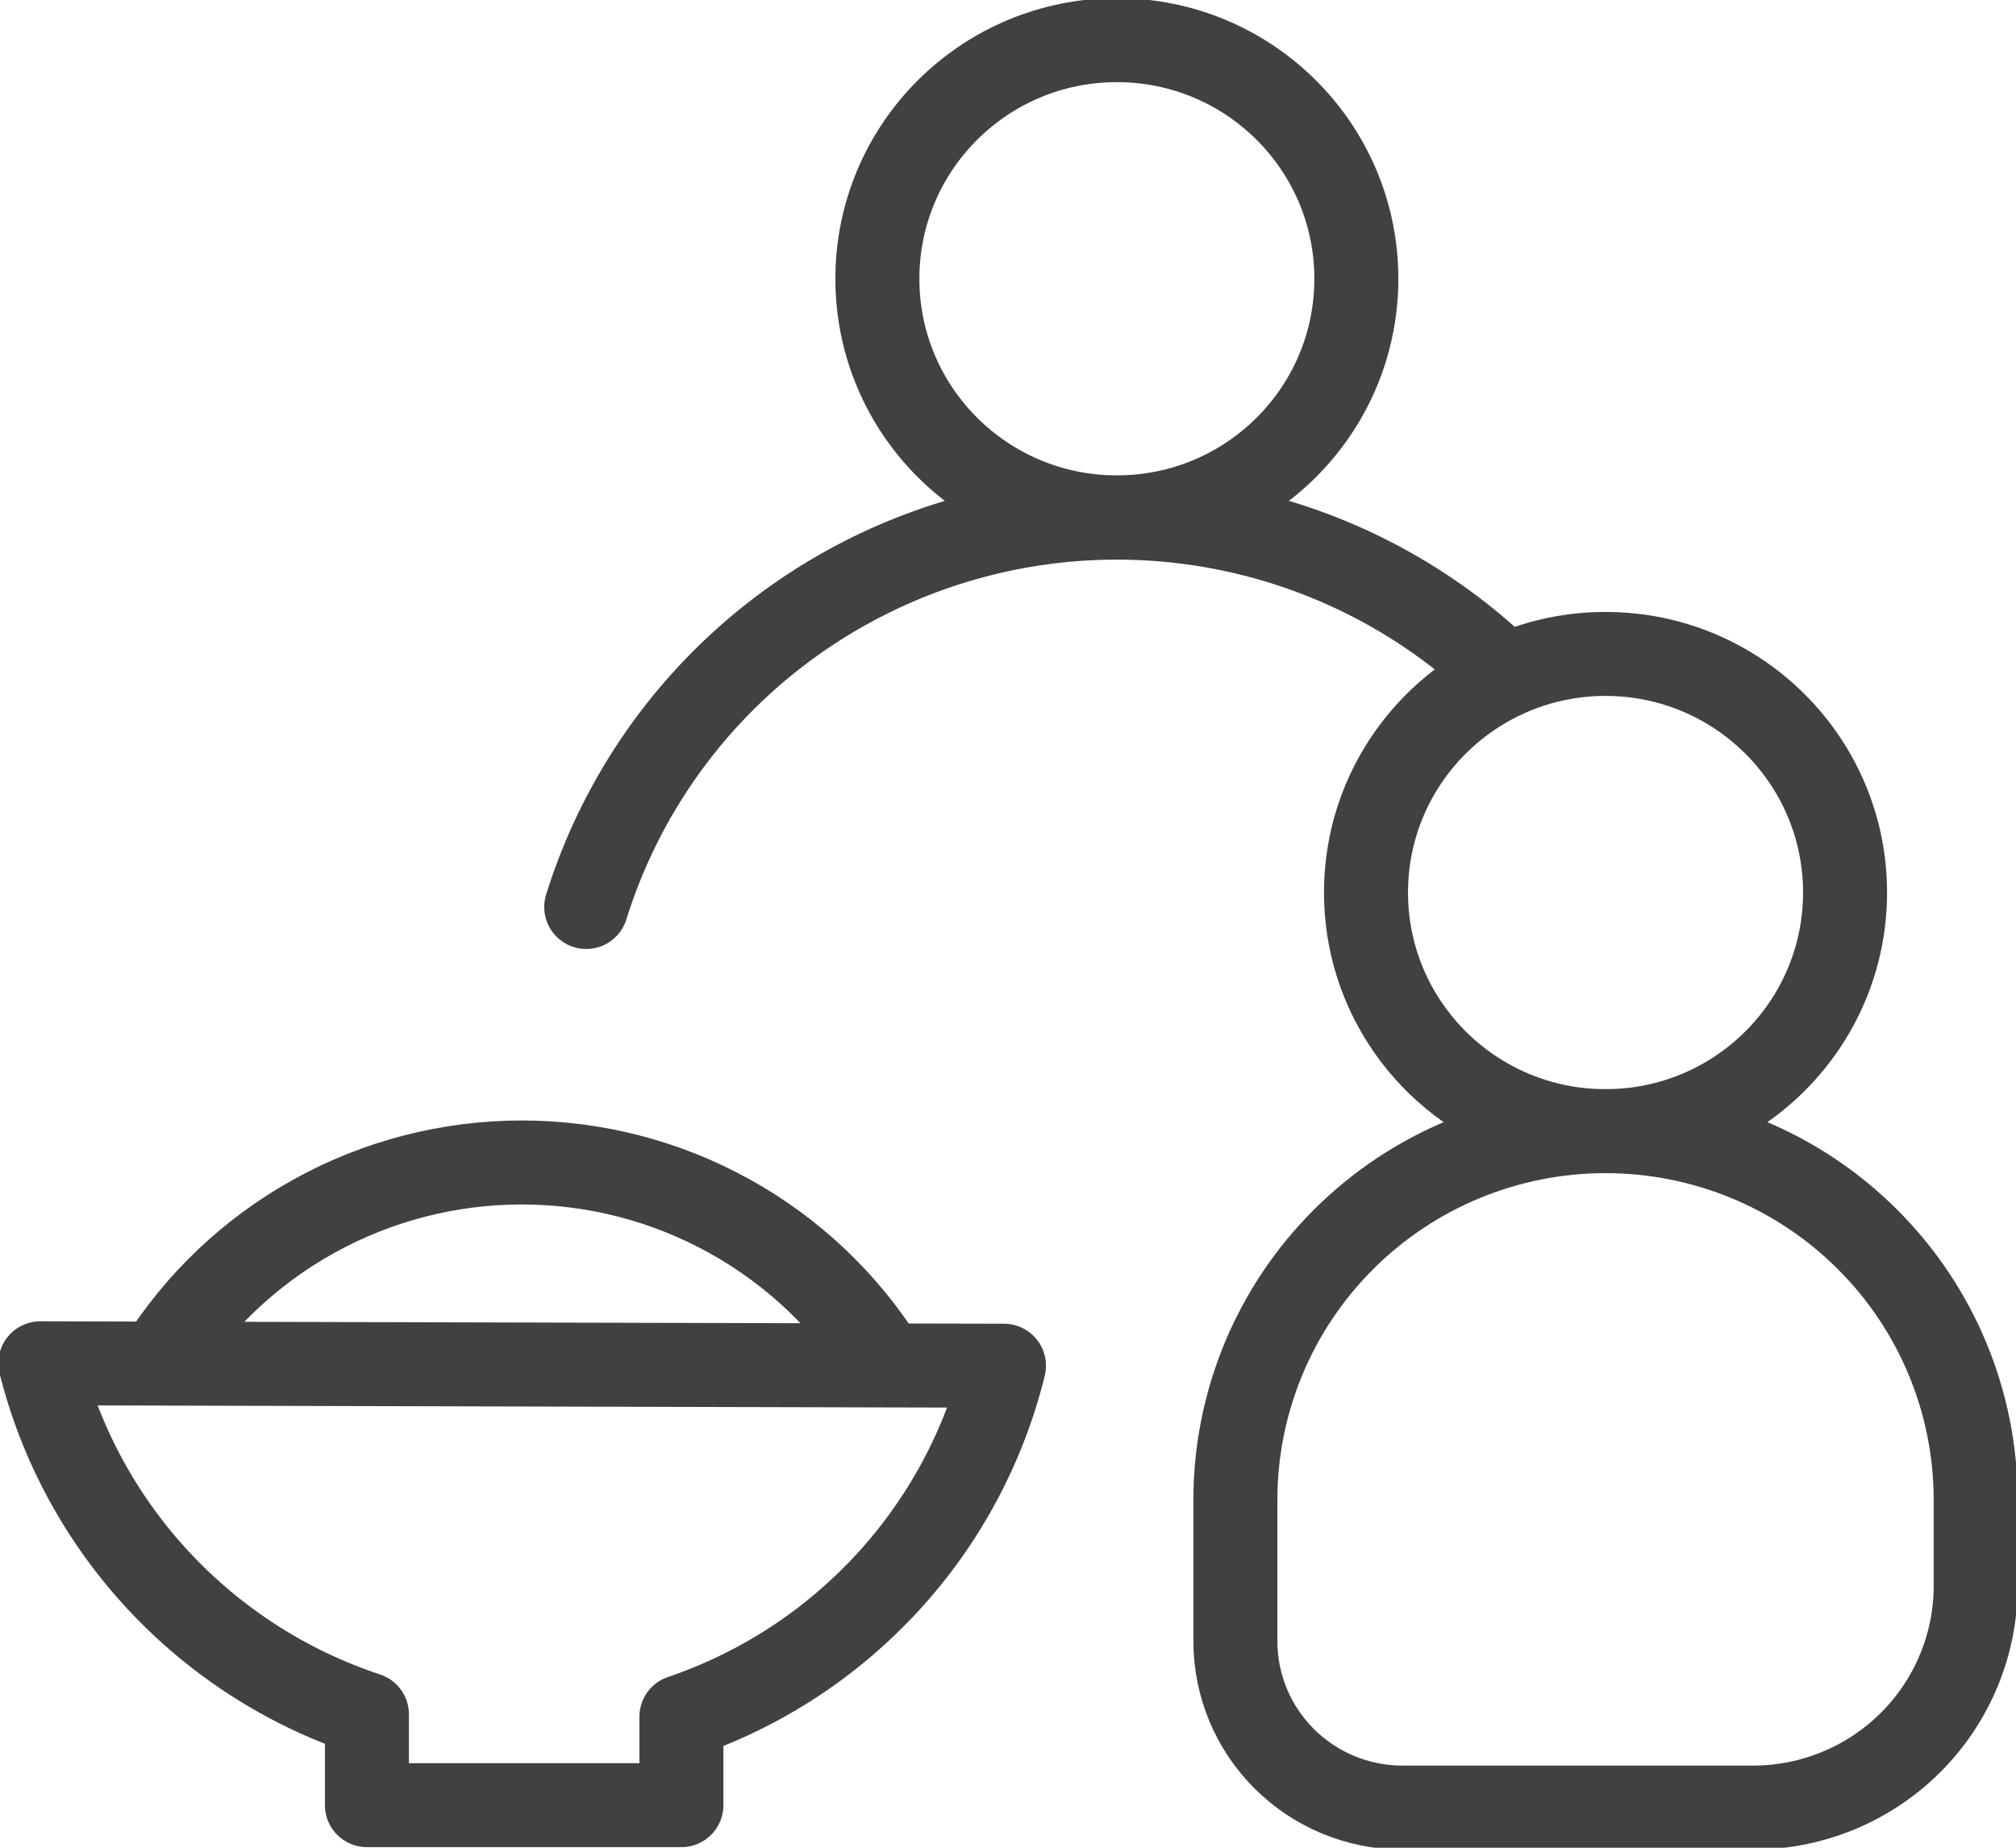 <svg width="24" height="22" viewBox="0 0 24 22" fill="none" xmlns="http://www.w3.org/2000/svg">
<g clip-path="url(#clip0_2756:44468)">
<path d="M0.48 16.232C0.723 17.199 1.206 18.088 1.886 18.819C2.566 19.55 3.419 20.098 4.368 20.412V21.493H8.112V20.441C9.053 20.121 9.897 19.571 10.568 18.84C11.239 18.11 11.715 17.223 11.952 16.261L0.48 16.232Z" stroke="#3F4143" stroke-linecap="round" stroke-linejoin="round"/>
<path d="M10.531 16.232C10.074 15.501 9.438 14.897 8.682 14.479C7.926 14.06 7.076 13.841 6.211 13.841C5.346 13.841 4.496 14.06 3.74 14.479C2.984 14.897 2.348 15.501 1.891 16.232" stroke="#3F4143" stroke-linecap="round" stroke-linejoin="round"/>
<path d="M17.923 8.044C17.113 7.255 16.114 6.685 15.02 6.391C13.926 6.097 12.774 6.087 11.676 6.364C10.577 6.641 9.568 7.194 8.746 7.97C7.923 8.747 7.315 9.721 6.979 10.799" stroke="#3F4143" stroke-linecap="round" stroke-linejoin="round"/>
<path d="M19.113 13.468C20.688 13.468 21.965 12.196 21.965 10.627C21.965 9.058 20.688 7.786 19.113 7.786C17.539 7.786 16.262 9.058 16.262 10.627C16.262 12.196 17.539 13.468 19.113 13.468Z" stroke="#3F4143" stroke-linecap="round" stroke-linejoin="round"/>
<path d="M14.707 17.858C14.707 16.694 15.171 15.577 15.998 14.754C16.824 13.93 17.945 13.468 19.113 13.468C20.282 13.468 21.403 13.93 22.229 14.754C23.056 15.577 23.52 16.694 23.52 17.858V17.858V18.882C23.52 19.58 23.242 20.25 22.747 20.745C22.252 21.24 21.581 21.519 20.88 21.522H16.685C16.159 21.519 15.656 21.309 15.286 20.938C14.915 20.567 14.707 20.065 14.707 19.542V17.858Z" stroke="#3F4143" stroke-linecap="round" stroke-linejoin="round"/>
<path d="M13.296 6.16C14.871 6.16 16.147 4.888 16.147 3.319C16.147 1.75 14.871 0.478 13.296 0.478C11.721 0.478 10.445 1.75 10.445 3.319C10.445 4.888 11.721 6.16 13.296 6.16Z" stroke="#3F4143" stroke-linecap="round" stroke-linejoin="round"/>
</g>
<defs>
<clipPath id="clip0_2756:44468">
<rect width="24" height="22" fill="white"/>
</clipPath>
</defs>
</svg>
